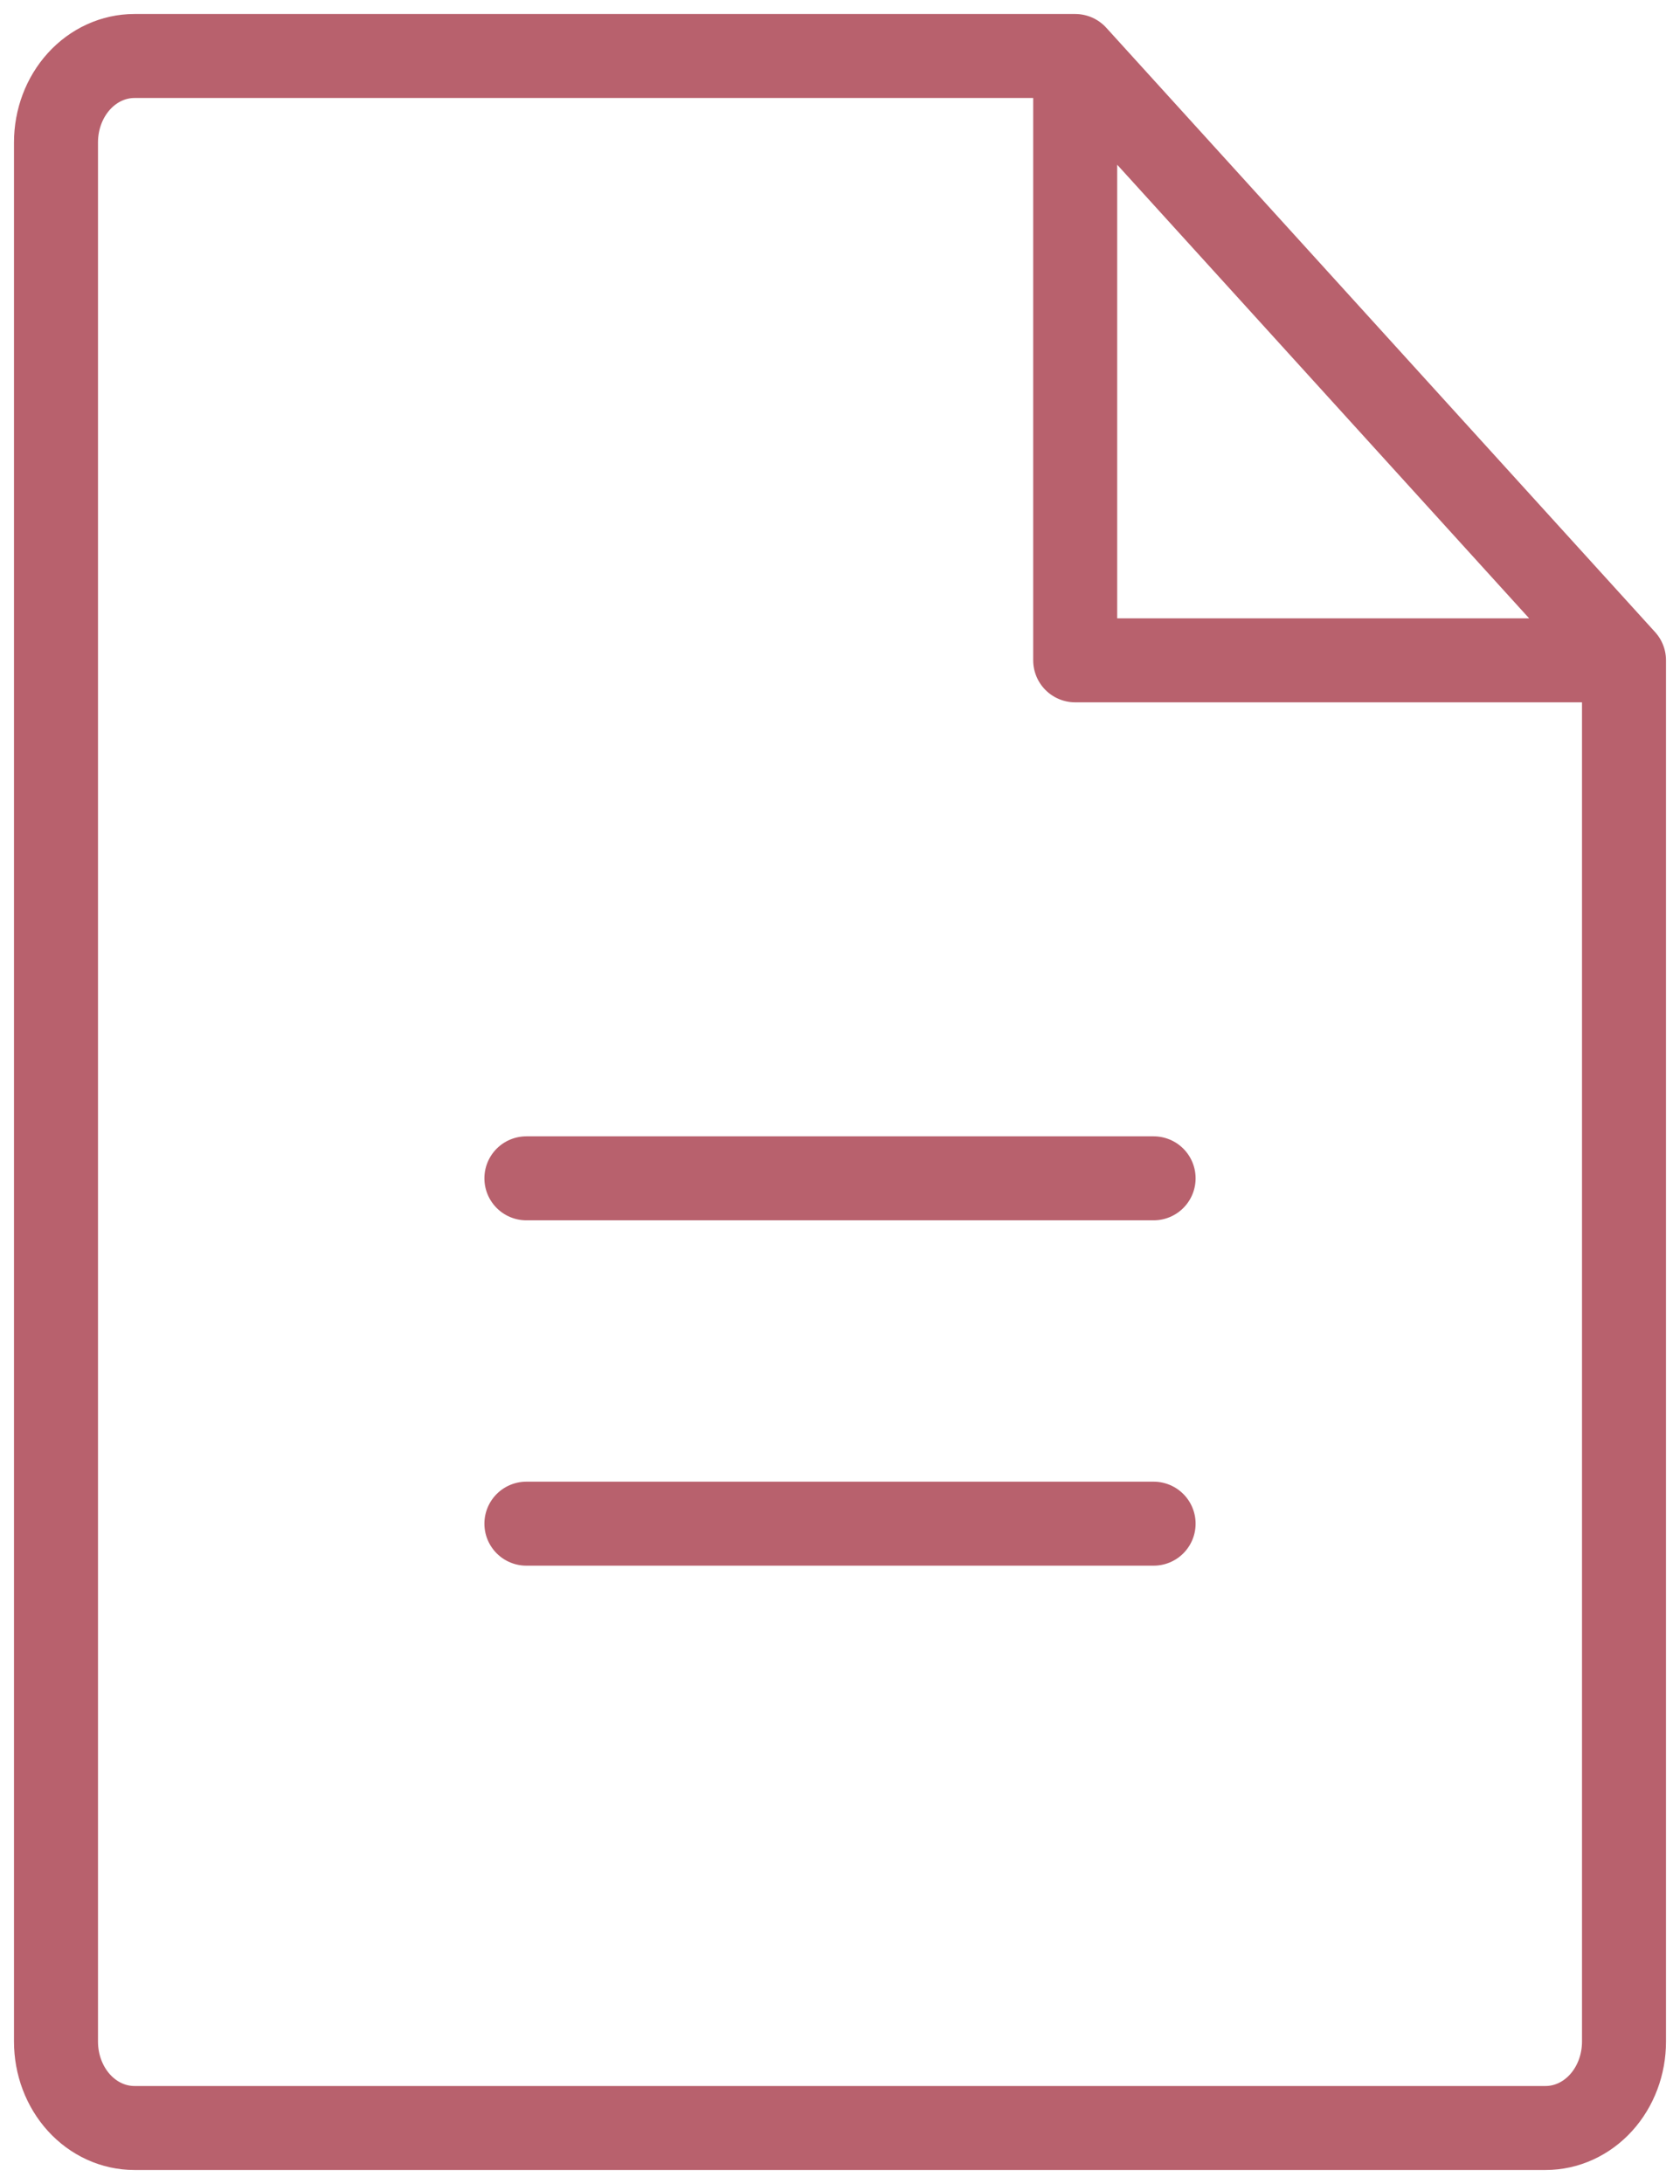<svg xmlns="http://www.w3.org/2000/svg" width="60" height="78" viewBox="0 0 60 78" fill="none"><path d="M38.4 2H4.8C4.057 2 3.345 2.325 2.82 2.903C2.295 3.481 2 4.266 2 5.083V72.917C2 73.734 2.295 74.519 2.82 75.097C3.345 75.675 4.057 76 4.8 76H55.2C55.943 76 56.655 75.675 57.18 75.097C57.705 74.519 58 73.734 58 72.917V23.583M38.4 2L58 23.583M38.4 2V23.583H58M18.8 42.083H41.2M18.8 54.417H41.2" stroke="#B8616D" stroke-width="3" stroke-linecap="round" stroke-linejoin="round"></path></svg>